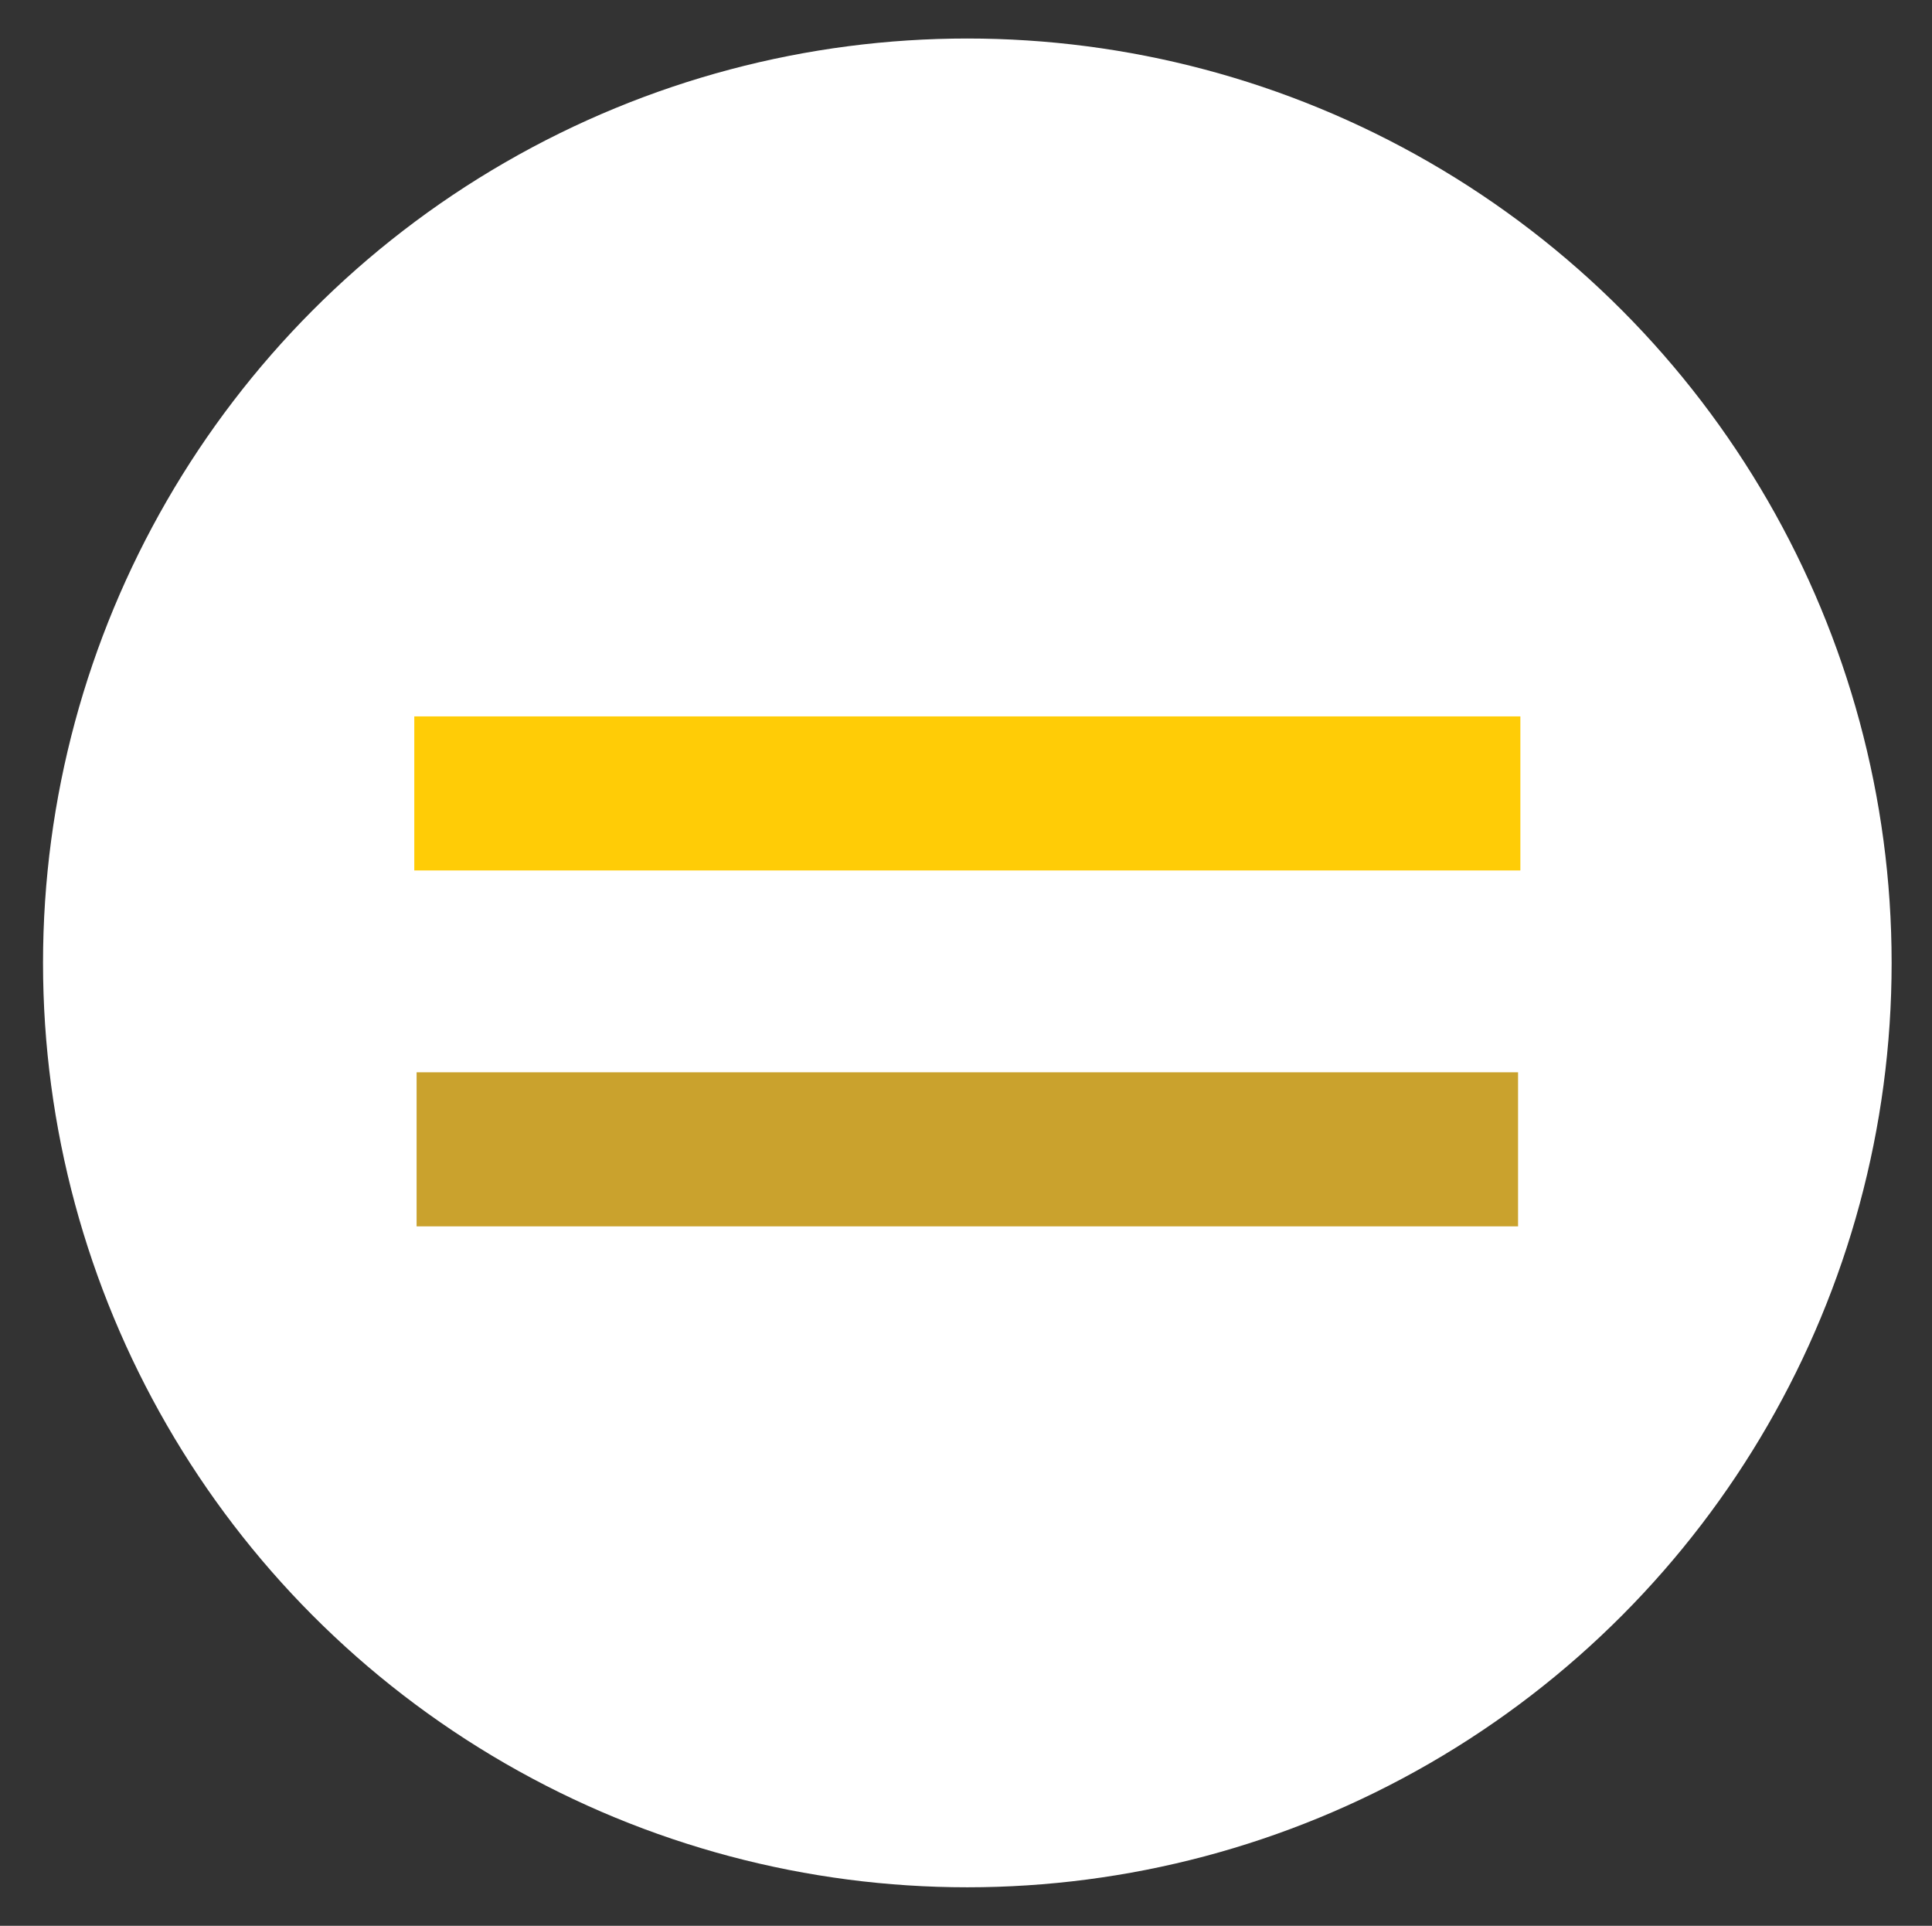 <?xml version="1.0" encoding="utf-8"?>
<!-- Generator: Adobe Illustrator 16.0.0, SVG Export Plug-In . SVG Version: 6.00 Build 0)  -->
<!DOCTYPE svg PUBLIC "-//W3C//DTD SVG 1.1//EN" "http://www.w3.org/Graphics/SVG/1.1/DTD/svg11.dtd">
<svg version="1.1" id="Layer_1" xmlns="http://www.w3.org/2000/svg" xmlns:xlink="http://www.w3.org/1999/xlink" x="0px" y="0px"
	 width="596.97px" height="595px" viewBox="121.605 0 596.97 595" enable-background="new 121.605 0 596.97 595"
	 xml:space="preserve">
<rect x="121.605" y="0" width="596.97" height="595" fill="#333333" stroke="none"/>
<g>
	<g>
		<circle fill="#FFFFFF" cx="420.5" cy="297.5" r="285.6"/>
	</g>
</g>
<rect x="249.616" y="221.34" fill="#FFCC06" width="341.768" height="47.6"/>
<rect x="250.33" y="331.296" fill="#CAA22D" width="340.34" height="47.601"/>
</svg>
